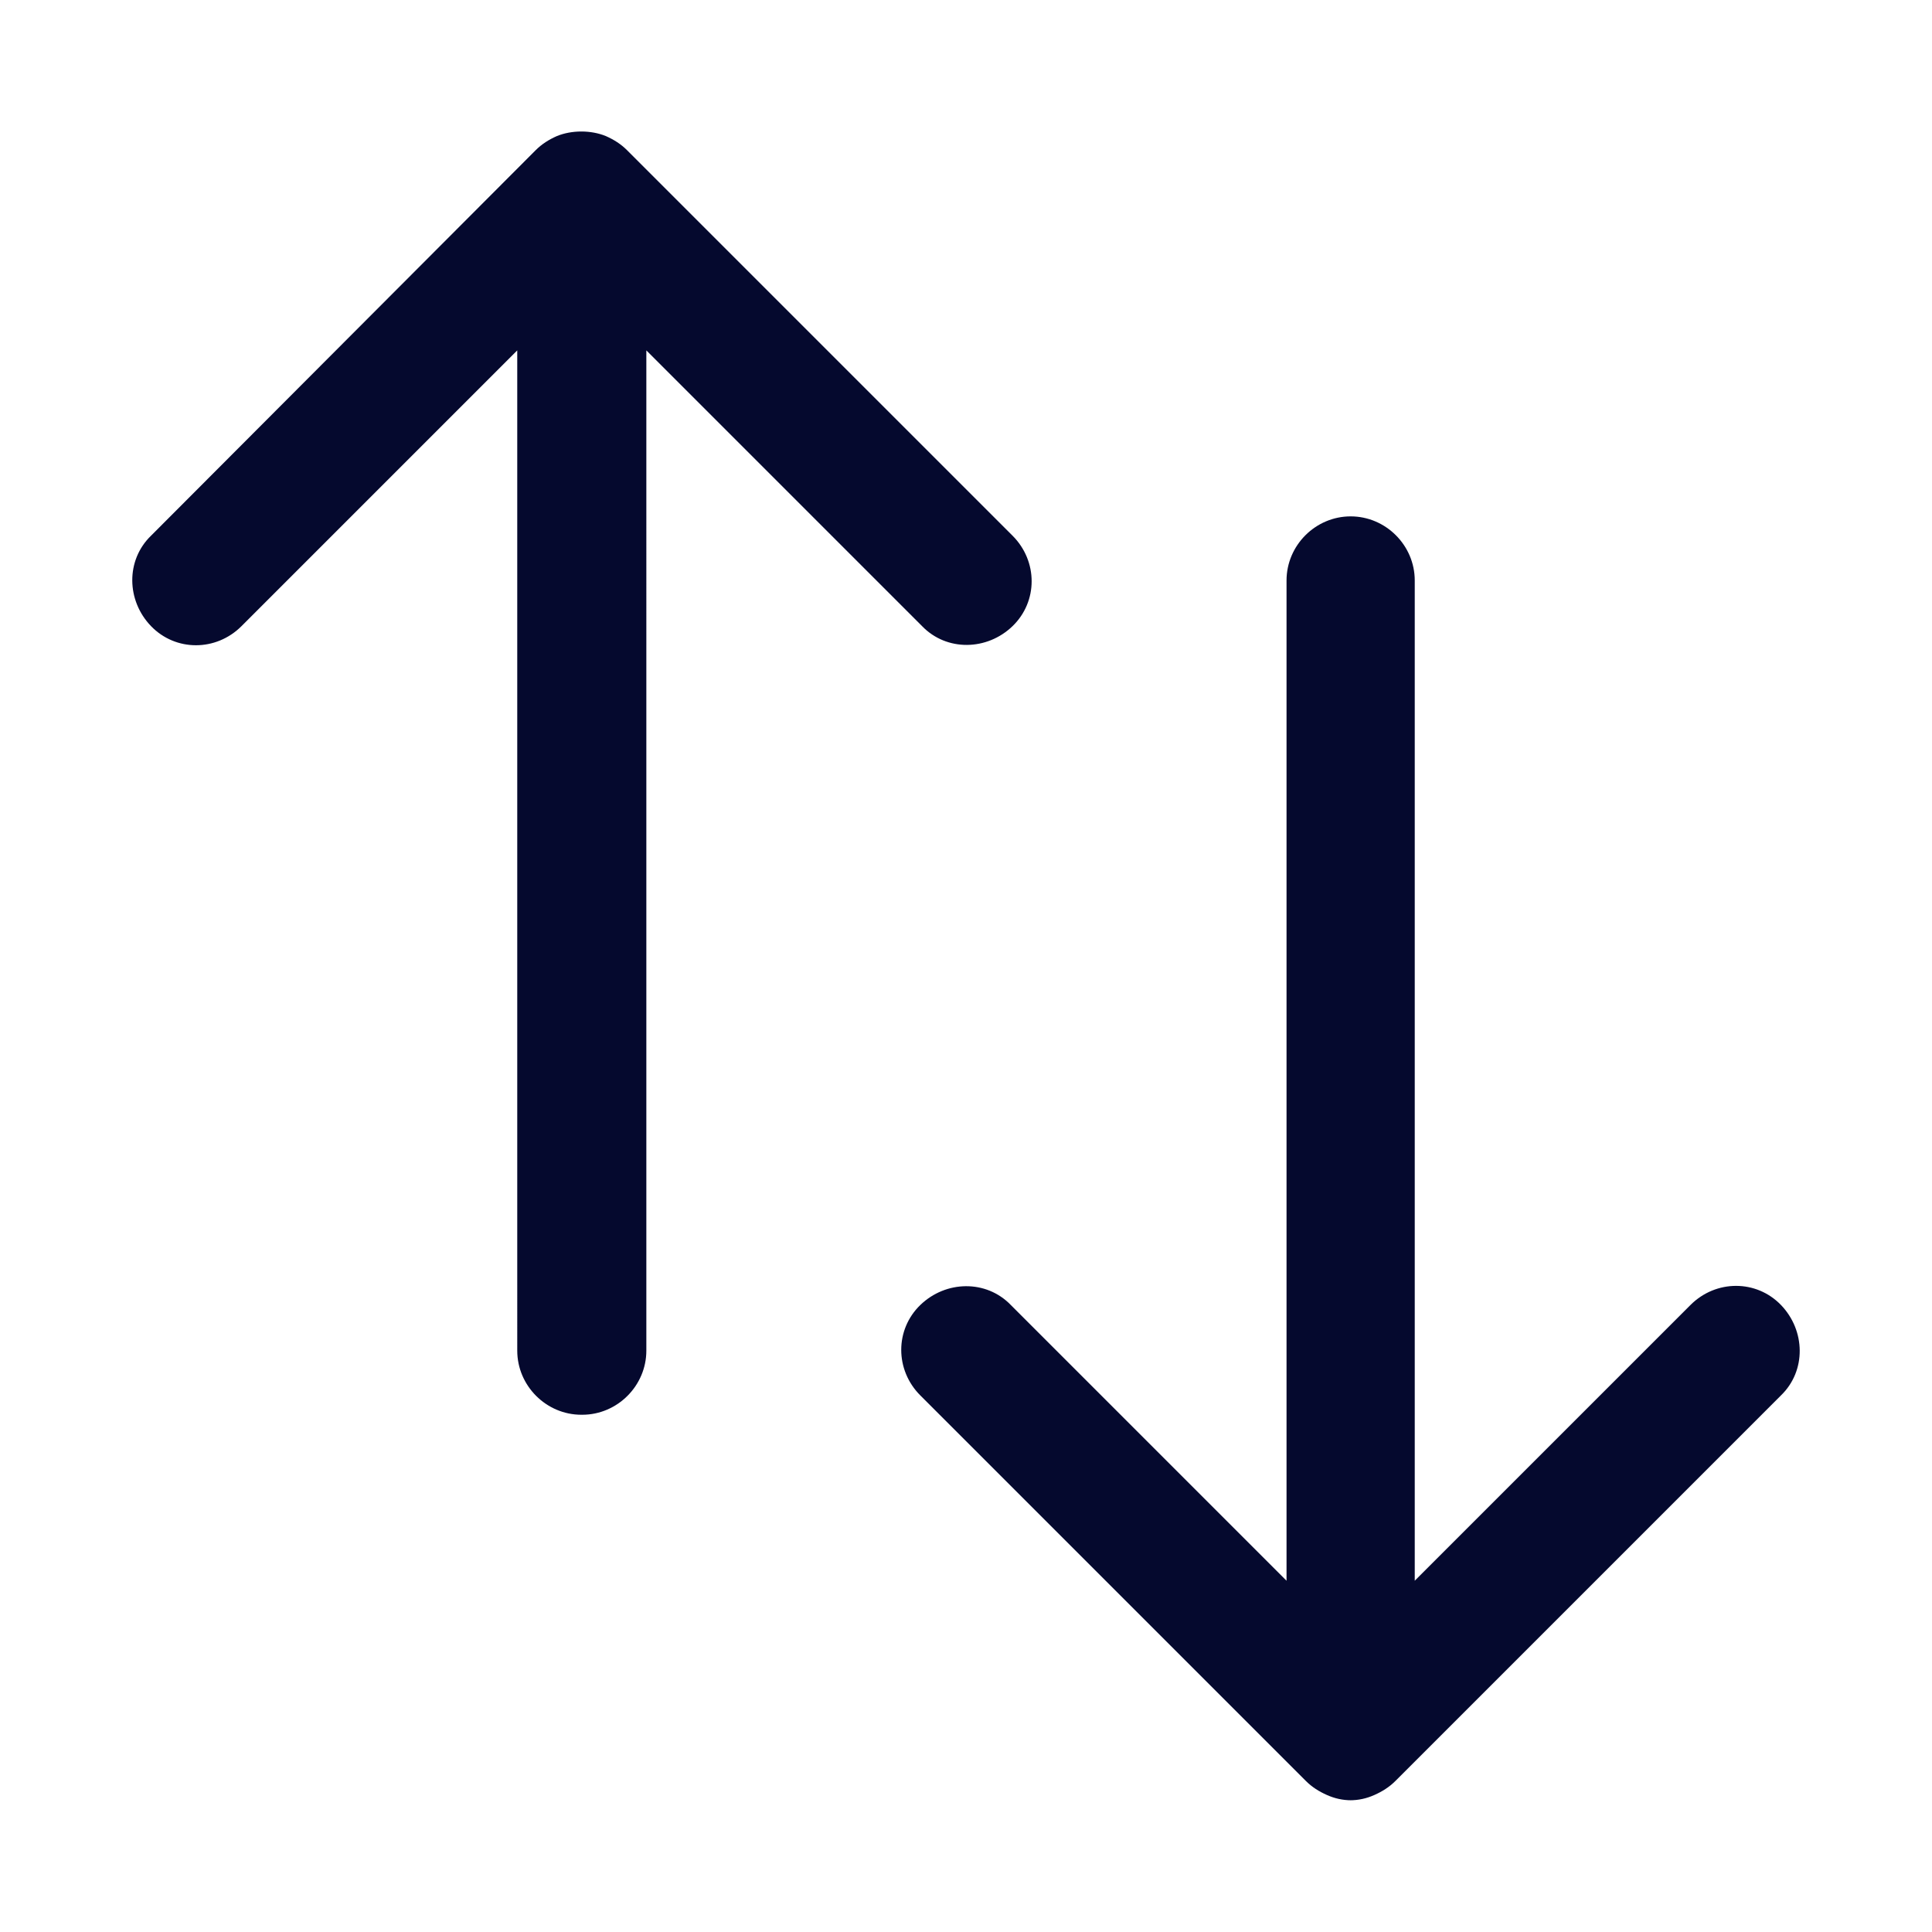<?xml version="1.0" encoding="UTF-8"?><svg id="Layer_1" xmlns="http://www.w3.org/2000/svg" viewBox="0 0 22 22"><defs><style>.cls-1{fill:#05092e;}</style></defs><path class="cls-1" d="M15.39,20.5c-.1,0-.19-.02-.28-.06-.09-.04-.17-.09-.24-.16l-4.39-4.39c-.29-.29-.29-.75,0-1.03s.75-.29,1.03,0l3.14,3.14V6.61c0-.4,.33-.73,.73-.73s.73,.33,.73,.73v11.39l3.14-3.14c.29-.29,.75-.29,1.03,0s.29,.75,0,1.03l-4.39,4.39c-.07,.07-.15,.12-.24,.16-.09,.04-.18,.06-.28,.06Zm-8.77-4.39c-.4,0-.73-.33-.73-.73V3.99l-3.14,3.14c-.29,.29-.75,.29-1.03,0s-.29-.75,0-1.03L6.1,1.71c.07-.07,.15-.12,.24-.16,.17-.07,.39-.07,.56,0,.09,.04,.17,.09,.24,.16l4.39,4.39c.29,.29,.29,.75,0,1.03s-.75,.29-1.03,0l-3.14-3.14V15.38c0,.4-.33,.73-.73,.73Z"/></svg>